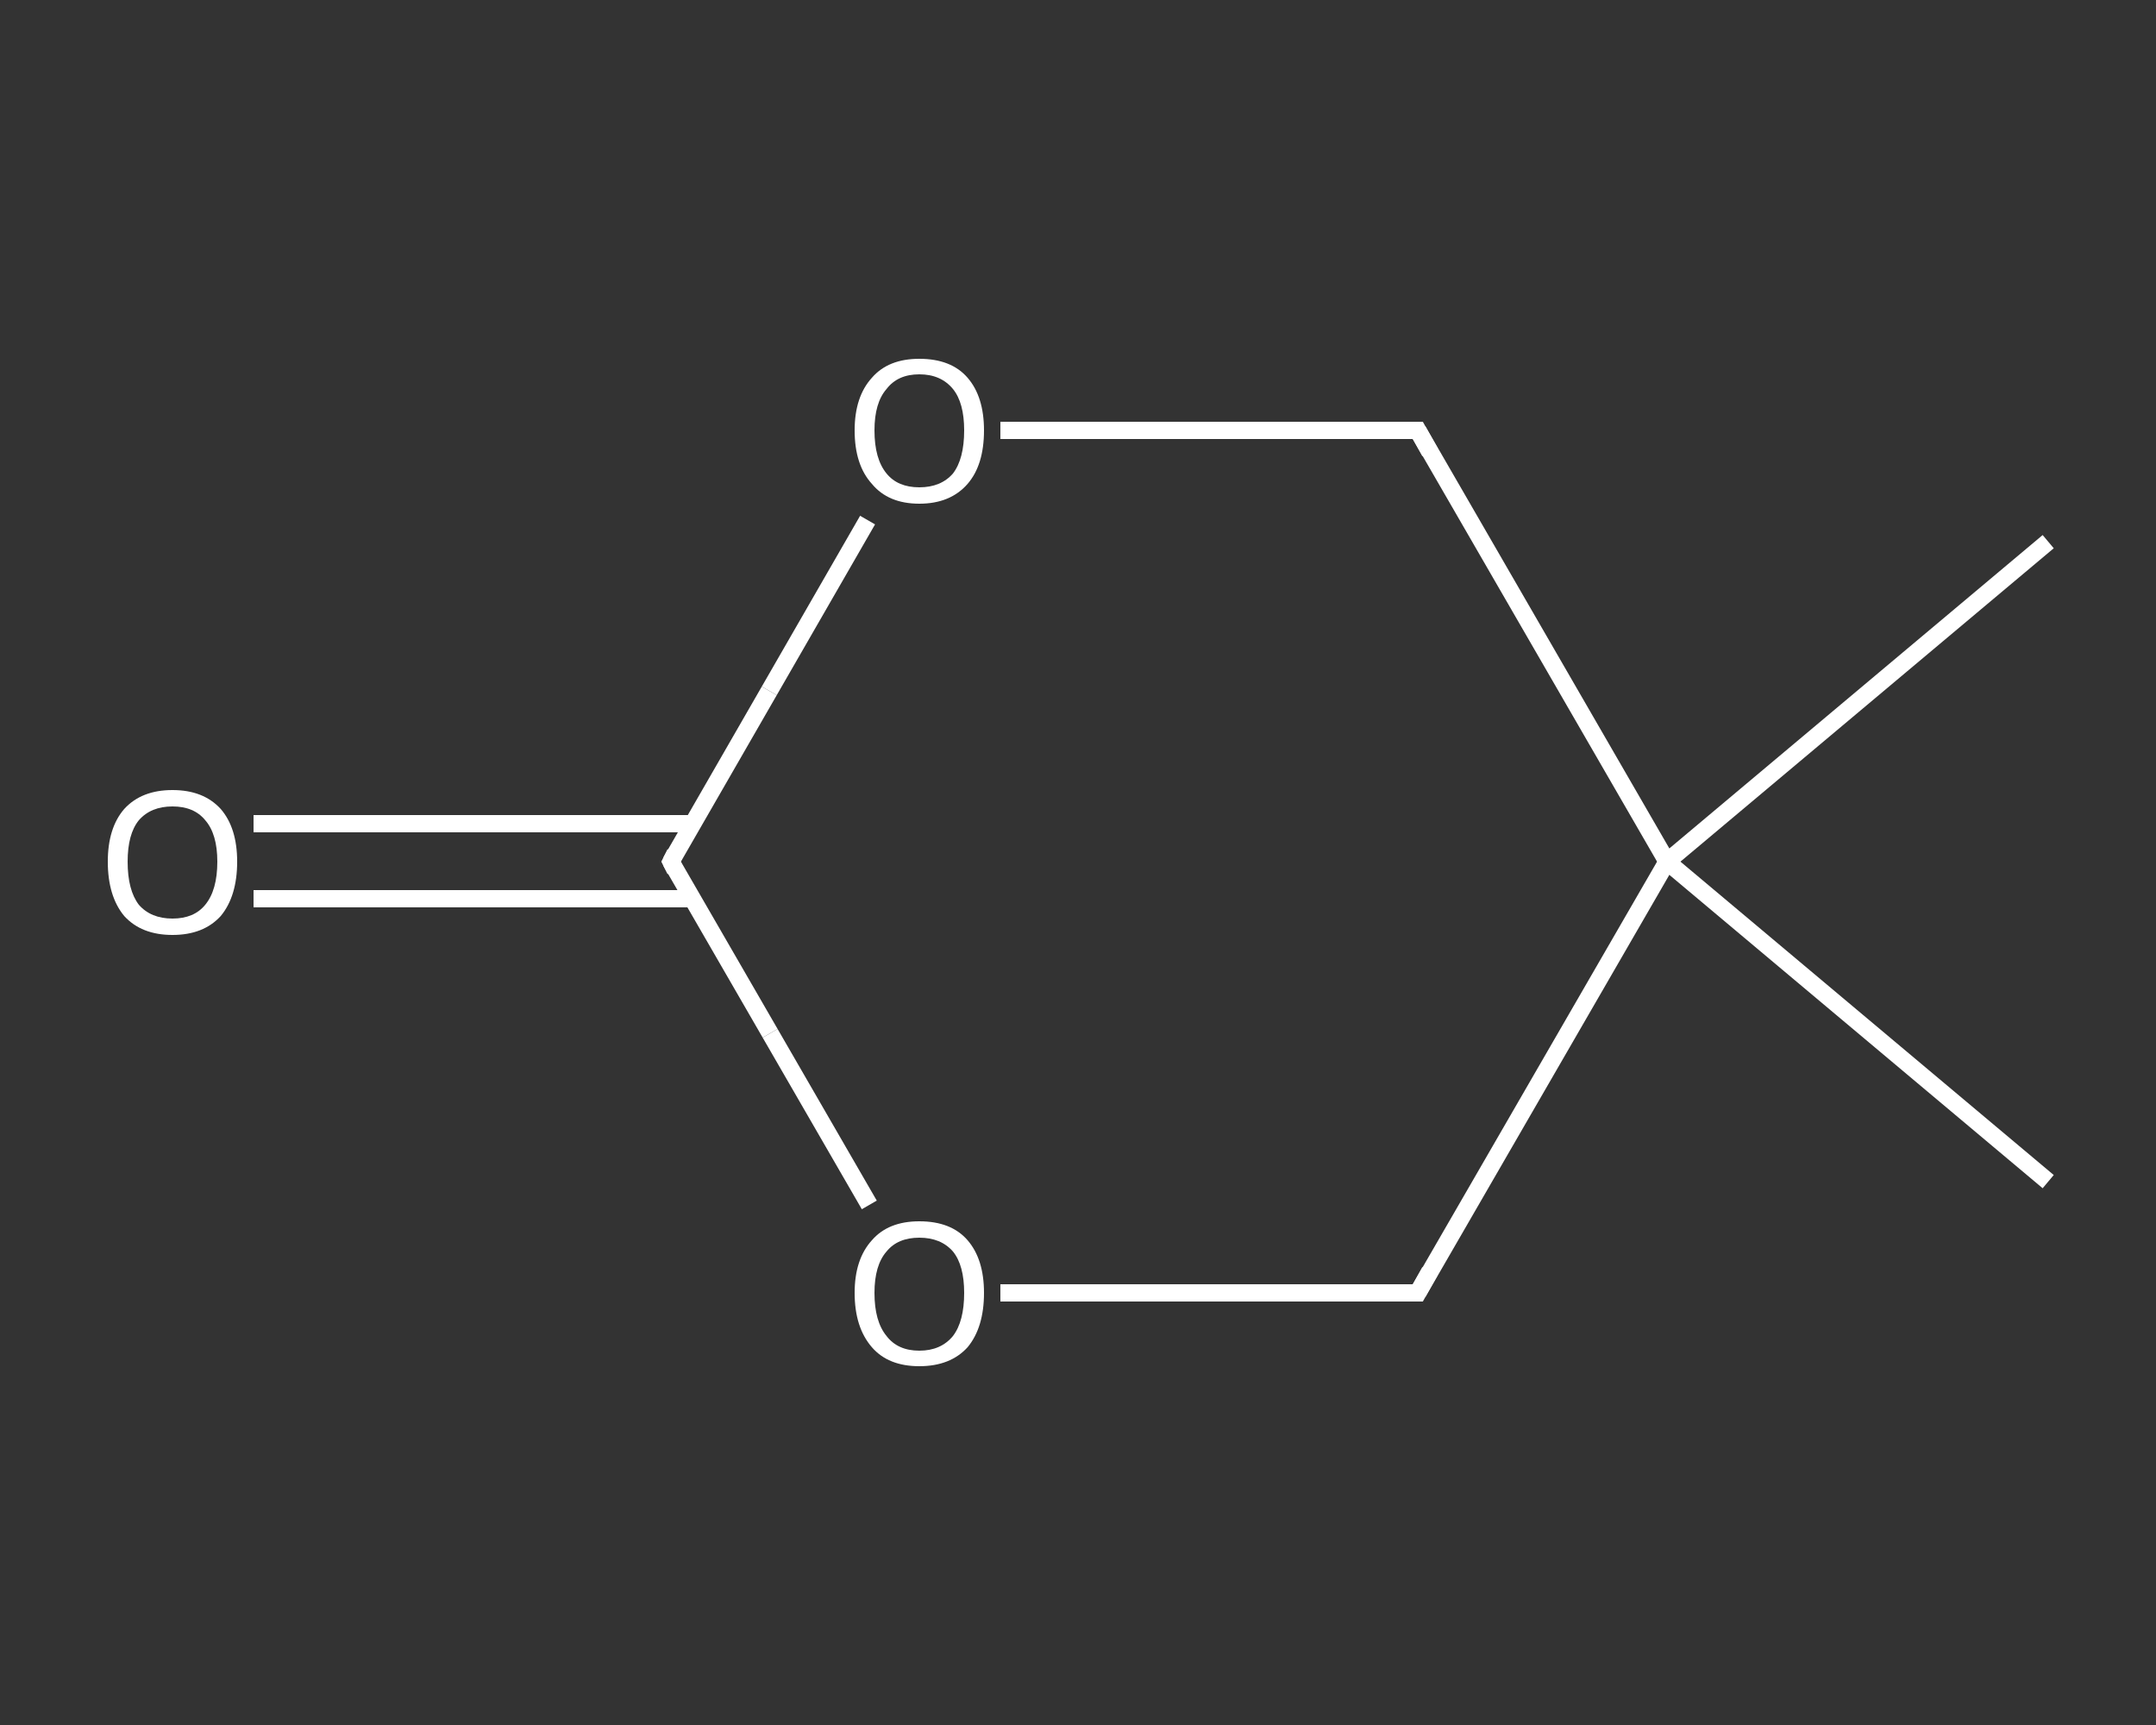 <?xml version='1.0' encoding='iso-8859-1'?>
<svg version='1.1' baseProfile='full'
              xmlns='http://www.w3.org/2000/svg'
                      xmlns:rdkit='http://www.rdkit.org/xml'
                      xmlns:xlink='http://www.w3.org/1999/xlink'
                  xml:space='preserve'
width='250px' height='200px' viewBox='0 0 250 200'>
<rect x="0" y="0" width="250" height="200" fill="#333333" stroke="none"/>
<!-- END OF HEADER -->
<rect style='opacity:1.0;fill:transparent;stroke:none' width='250.0' height='200.0' x='0.0' y='0.0'> </rect>
<path class='bond-0 atom-0 atom-1' d='M 237.5,62.8 L 193.3,99.9' style='fill:none;fill-rule:evenodd;stroke:#FFFFFF;stroke-width:2.0px;stroke-linecap:butt;stroke-linejoin:miter;stroke-opacity:1' />
<path class='bond-1 atom-1 atom-2' d='M 193.3,99.9 L 237.5,137.0' style='fill:none;fill-rule:evenodd;stroke:#FFFFFF;stroke-width:2.0px;stroke-linecap:butt;stroke-linejoin:miter;stroke-opacity:1' />
<path class='bond-2 atom-1 atom-3' d='M 193.3,99.9 L 164.4,149.9' style='fill:none;fill-rule:evenodd;stroke:#FFFFFF;stroke-width:2.0px;stroke-linecap:butt;stroke-linejoin:miter;stroke-opacity:1' />
<path class='bond-3 atom-3 atom-4' d='M 164.4,149.9 L 140.2,149.9' style='fill:none;fill-rule:evenodd;stroke:#FFFFFF;stroke-width:2.0px;stroke-linecap:butt;stroke-linejoin:miter;stroke-opacity:1' />
<path class='bond-3 atom-3 atom-4' d='M 140.2,149.9 L 116.0,149.9' style='fill:none;fill-rule:evenodd;stroke:#FFFFFF;stroke-width:2.0px;stroke-linecap:butt;stroke-linejoin:miter;stroke-opacity:1' />
<path class='bond-4 atom-4 atom-5' d='M 100.8,139.7 L 89.3,119.8' style='fill:none;fill-rule:evenodd;stroke:#FFFFFF;stroke-width:2.0px;stroke-linecap:butt;stroke-linejoin:miter;stroke-opacity:1' />
<path class='bond-4 atom-4 atom-5' d='M 89.3,119.8 L 77.8,99.9' style='fill:none;fill-rule:evenodd;stroke:#FFFFFF;stroke-width:2.0px;stroke-linecap:butt;stroke-linejoin:miter;stroke-opacity:1' />
<path class='bond-5 atom-5 atom-6' d='M 80.3,95.5 L 54.8,95.5' style='fill:none;fill-rule:evenodd;stroke:#FFFFFF;stroke-width:2.0px;stroke-linecap:butt;stroke-linejoin:miter;stroke-opacity:1' />
<path class='bond-5 atom-5 atom-6' d='M 54.8,95.5 L 29.4,95.5' style='fill:none;fill-rule:evenodd;stroke:#FFFFFF;stroke-width:2.0px;stroke-linecap:butt;stroke-linejoin:miter;stroke-opacity:1' />
<path class='bond-5 atom-5 atom-6' d='M 80.3,104.2 L 54.8,104.2' style='fill:none;fill-rule:evenodd;stroke:#FFFFFF;stroke-width:2.0px;stroke-linecap:butt;stroke-linejoin:miter;stroke-opacity:1' />
<path class='bond-5 atom-5 atom-6' d='M 54.8,104.2 L 29.4,104.2' style='fill:none;fill-rule:evenodd;stroke:#FFFFFF;stroke-width:2.0px;stroke-linecap:butt;stroke-linejoin:miter;stroke-opacity:1' />
<path class='bond-6 atom-5 atom-7' d='M 77.8,99.9 L 89.2,80.1' style='fill:none;fill-rule:evenodd;stroke:#FFFFFF;stroke-width:2.0px;stroke-linecap:butt;stroke-linejoin:miter;stroke-opacity:1' />
<path class='bond-6 atom-5 atom-7' d='M 89.2,80.1 L 100.6,60.3' style='fill:none;fill-rule:evenodd;stroke:#FFFFFF;stroke-width:2.0px;stroke-linecap:butt;stroke-linejoin:miter;stroke-opacity:1' />
<path class='bond-7 atom-7 atom-8' d='M 116.0,49.9 L 140.2,49.9' style='fill:none;fill-rule:evenodd;stroke:#FFFFFF;stroke-width:2.0px;stroke-linecap:butt;stroke-linejoin:miter;stroke-opacity:1' />
<path class='bond-7 atom-7 atom-8' d='M 140.2,49.9 L 164.4,49.9' style='fill:none;fill-rule:evenodd;stroke:#FFFFFF;stroke-width:2.0px;stroke-linecap:butt;stroke-linejoin:miter;stroke-opacity:1' />
<path class='bond-8 atom-8 atom-1' d='M 164.4,49.9 L 193.3,99.9' style='fill:none;fill-rule:evenodd;stroke:#FFFFFF;stroke-width:2.0px;stroke-linecap:butt;stroke-linejoin:miter;stroke-opacity:1' />
<path d='M 165.8,147.4 L 164.4,149.9 L 163.2,149.9' style='fill:none;stroke:#FFFFFF;stroke-width:2.0px;stroke-linecap:butt;stroke-linejoin:miter;stroke-opacity:1;' />
<path d='M 78.3,100.9 L 77.8,99.9 L 78.3,98.9' style='fill:none;stroke:#FFFFFF;stroke-width:2.0px;stroke-linecap:butt;stroke-linejoin:miter;stroke-opacity:1;' />
<path d='M 163.2,49.9 L 164.4,49.9 L 165.8,52.4' style='fill:none;stroke:#FFFFFF;stroke-width:2.0px;stroke-linecap:butt;stroke-linejoin:miter;stroke-opacity:1;' />
<path class='atom-4' d='M 99.1 149.9
Q 99.1 146.0, 101.1 143.8
Q 103.0 141.6, 106.6 141.6
Q 110.3 141.6, 112.2 143.8
Q 114.1 146.0, 114.1 149.9
Q 114.1 153.9, 112.2 156.2
Q 110.2 158.4, 106.6 158.4
Q 103.0 158.4, 101.1 156.2
Q 99.1 153.9, 99.1 149.9
M 106.6 156.6
Q 109.1 156.6, 110.5 154.9
Q 111.8 153.2, 111.8 149.9
Q 111.8 146.7, 110.5 145.1
Q 109.1 143.5, 106.6 143.5
Q 104.1 143.5, 102.8 145.1
Q 101.4 146.7, 101.4 149.9
Q 101.4 153.2, 102.8 154.9
Q 104.1 156.6, 106.6 156.6
' fill='#FFFFFF'/>
<path class='atom-6' d='M 12.5 99.9
Q 12.5 96.0, 14.4 93.8
Q 16.4 91.6, 20.0 91.6
Q 23.6 91.6, 25.6 93.8
Q 27.5 96.0, 27.5 99.9
Q 27.5 103.9, 25.6 106.2
Q 23.6 108.4, 20.0 108.4
Q 16.4 108.4, 14.4 106.2
Q 12.5 103.9, 12.5 99.9
M 20.0 106.5
Q 22.5 106.5, 23.8 104.9
Q 25.2 103.2, 25.2 99.9
Q 25.2 96.7, 23.8 95.1
Q 22.5 93.5, 20.0 93.5
Q 17.5 93.5, 16.1 95.1
Q 14.8 96.7, 14.8 99.9
Q 14.8 103.2, 16.1 104.9
Q 17.5 106.5, 20.0 106.5
' fill='#FFFFFF'/>
<path class='atom-7' d='M 99.1 49.9
Q 99.1 46.0, 101.1 43.8
Q 103.0 41.6, 106.6 41.6
Q 110.3 41.6, 112.2 43.8
Q 114.1 46.0, 114.1 49.9
Q 114.1 53.9, 112.2 56.1
Q 110.2 58.4, 106.6 58.4
Q 103.0 58.4, 101.1 56.1
Q 99.1 53.9, 99.1 49.9
M 106.6 56.5
Q 109.1 56.5, 110.5 54.9
Q 111.8 53.2, 111.8 49.9
Q 111.8 46.7, 110.5 45.1
Q 109.1 43.4, 106.6 43.4
Q 104.1 43.4, 102.8 45.1
Q 101.4 46.7, 101.4 49.9
Q 101.4 53.2, 102.8 54.9
Q 104.1 56.5, 106.6 56.5
' fill='#FFFFFF'/>
</svg>
